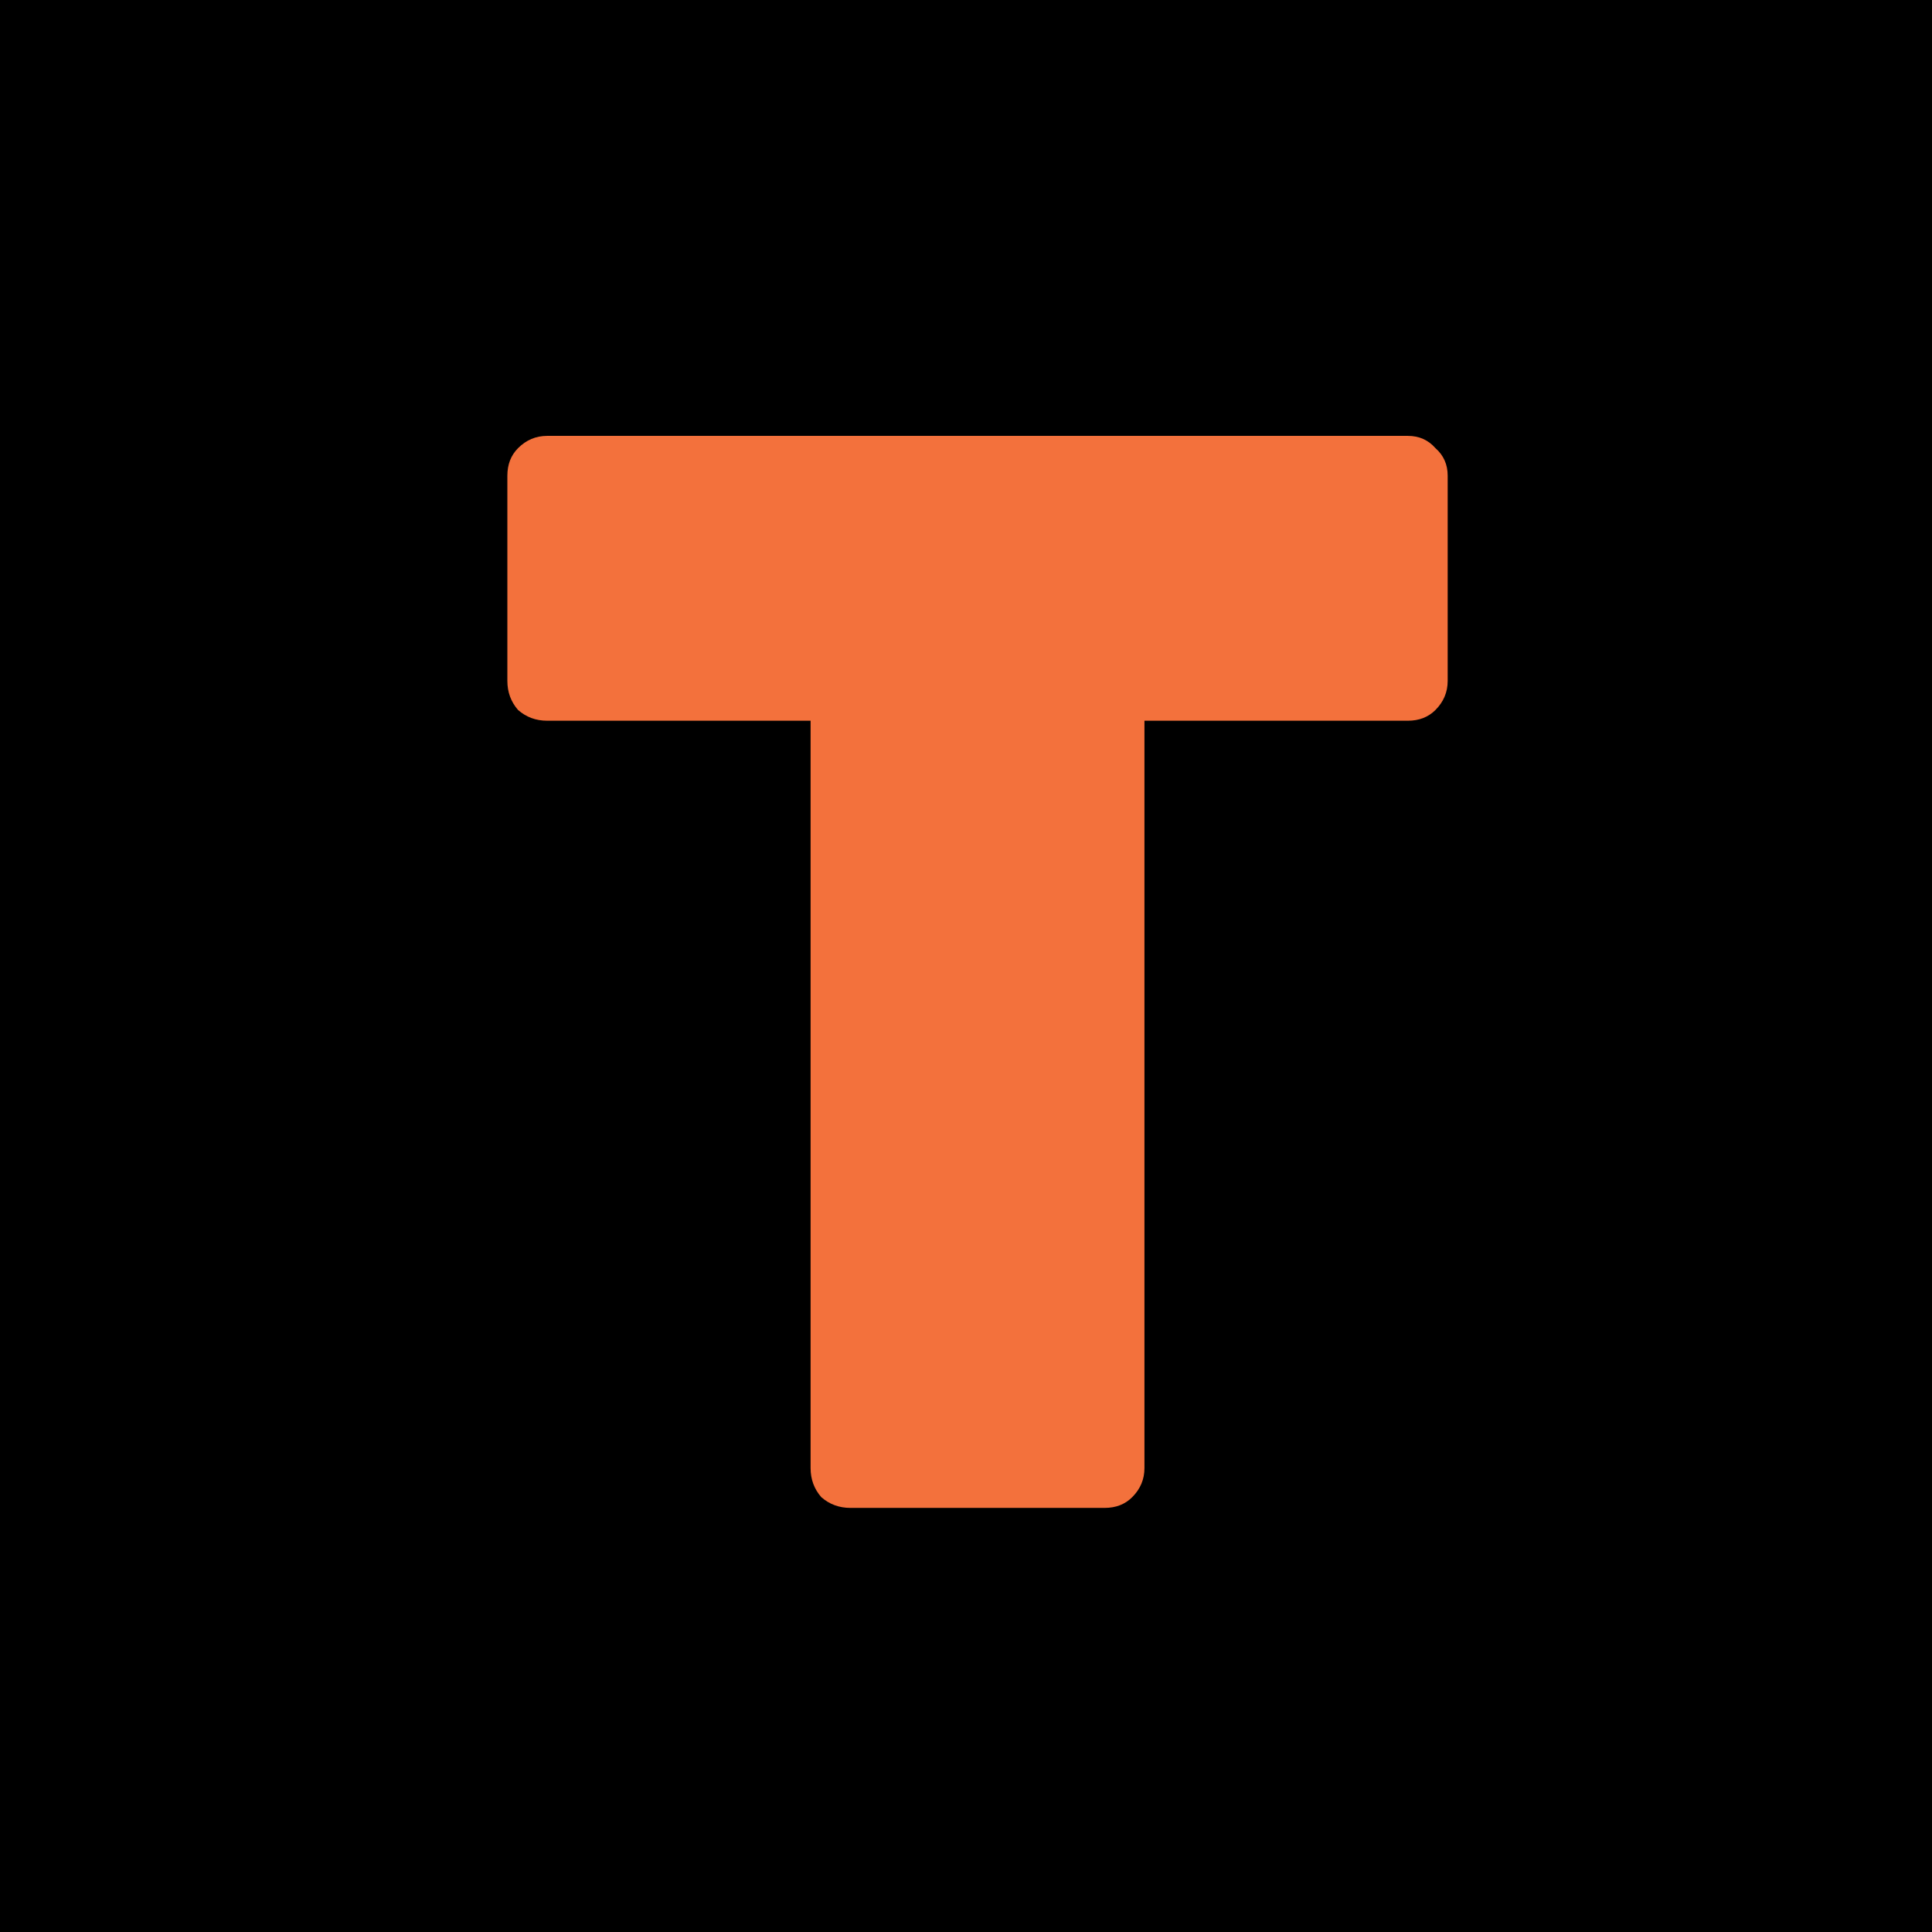 <svg width="82" height="82" viewBox="0 0 82 82" fill="none" xmlns="http://www.w3.org/2000/svg">
<rect width="82" height="82" fill="black"/>
<path d="M36.094 64C35.617 64 35.206 63.848 34.859 63.545C34.556 63.198 34.404 62.787 34.404 62.31V30.59H23.224C22.747 30.59 22.335 30.438 21.989 30.135C21.686 29.788 21.534 29.377 21.534 28.9V20.19C21.534 19.713 21.686 19.323 21.989 19.02C22.335 18.673 22.747 18.5 23.224 18.5H59.754C60.23 18.5 60.62 18.673 60.924 19.02C61.27 19.323 61.444 19.713 61.444 20.19V28.9C61.444 29.377 61.27 29.788 60.924 30.135C60.62 30.438 60.23 30.59 59.754 30.59H48.574V62.31C48.574 62.787 48.401 63.198 48.054 63.545C47.751 63.848 47.361 64 46.884 64H36.094Z" fill="#F3713C"/>
</svg>
